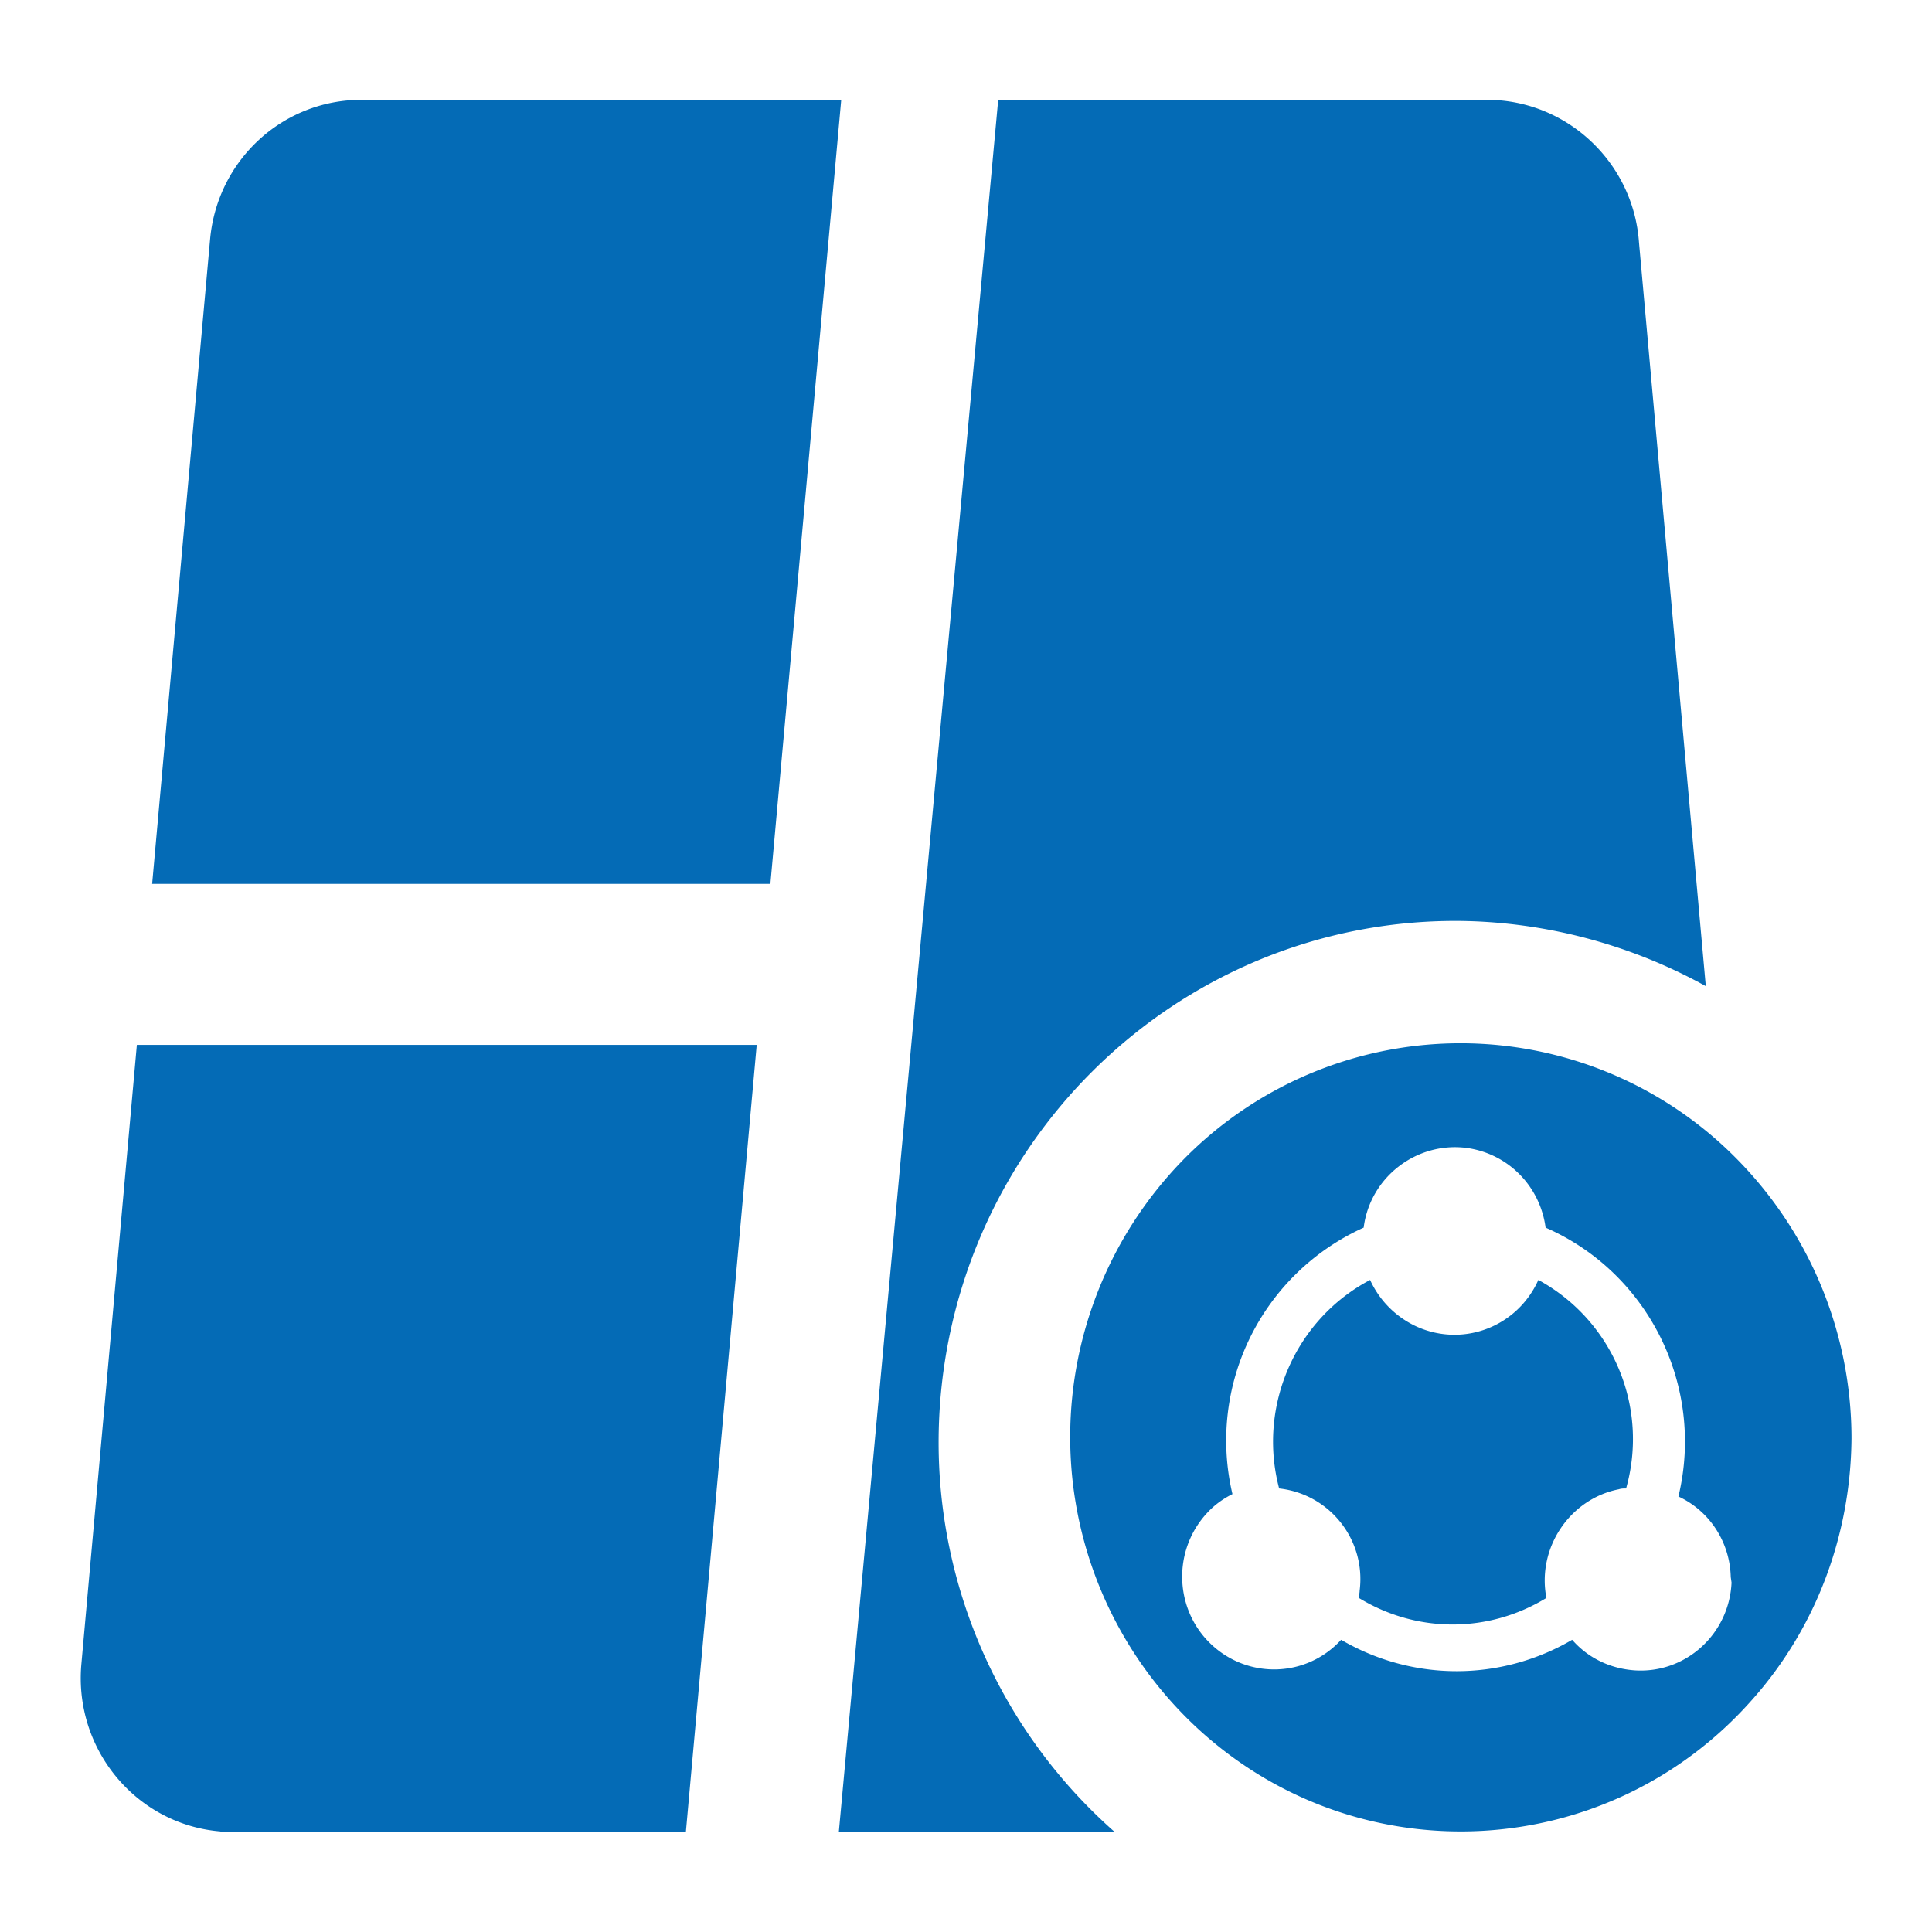 <?xml version="1.0" standalone="no"?><!DOCTYPE svg PUBLIC "-//W3C//DTD SVG 1.1//EN" "http://www.w3.org/Graphics/SVG/1.1/DTD/svg11.dtd"><svg t="1720751992216" class="icon" viewBox="0 0 1024 1024" version="1.1" xmlns="http://www.w3.org/2000/svg" p-id="3642" xmlns:xlink="http://www.w3.org/1999/xlink" width="200" height="200"><path d="M191.573 52.907c-41.813 0-76.373 32-80.213 73.813l-30.72 341.76h327.68l37.547-415.573H191.573zM43.093 882.347c-3.84 44.8 29.013 84.48 73.387 88.32 2.133 0.427 4.693 0.427 7.253 0.427h239.787l37.547-417.28H72.533l-29.44 328.533z m454.4-119.893c1.28-152.747 124.587-275.2 275.627-274.347 45.653 0.427 90.88 12.373 130.987 34.56l-35.413-394.24c-2.987-42.24-37.973-75.093-79.787-75.52H529.067l-84.48 918.187h146.347a275.243 275.243 0 0 1-93.44-208.64z m414.293-156.587a205.653 205.653 0 0 0-292.267 17.067 210.261 210.261 0 0 0 17.067 294.827c85.333 76.8 216.32 69.12 292.267-17.067 33.707-37.973 52.053-87.04 52.48-138.24 0-59.733-25.173-116.48-69.547-156.587z m-45.227 279.467c-12.8-0.853-24.747-6.4-33.28-16.213-37.973 22.187-84.48 22.187-122.453 0-18.347 20.053-49.067 20.907-68.693 2.56-19.627-18.347-20.907-49.493-2.56-69.547 3.84-4.267 8.533-7.68 13.653-10.24a123.733 123.733 0 0 1 69.547-141.227c3.413-26.88 28.16-45.653 54.613-42.24 21.76 2.987 38.827 20.053 41.813 42.24 54.613 23.893 84.48 84.053 70.4 142.507 16.64 7.68 27.307 24.32 27.733 42.667l0.427 2.987c-1.28 27.307-24.32 48.213-51.2 46.507z m-51.2-206.933c-11.093 24.747-39.68 35.84-64.427 24.747a49.92 49.92 0 0 1-24.747-24.747c-39.68 20.907-59.733 66.987-48.213 110.507 26.88 2.987 46.08 27.307 42.667 54.187 0 1.28-0.427 2.56-0.427 3.84 30.72 18.773 68.693 18.773 99.413 0-5.12-26.453 12.373-52.48 38.4-57.6 1.28-0.427 2.56-0.427 3.84-0.427a96 96 0 0 0-46.507-110.507z" p-id="3643" fill="#046bb6"></path></svg>